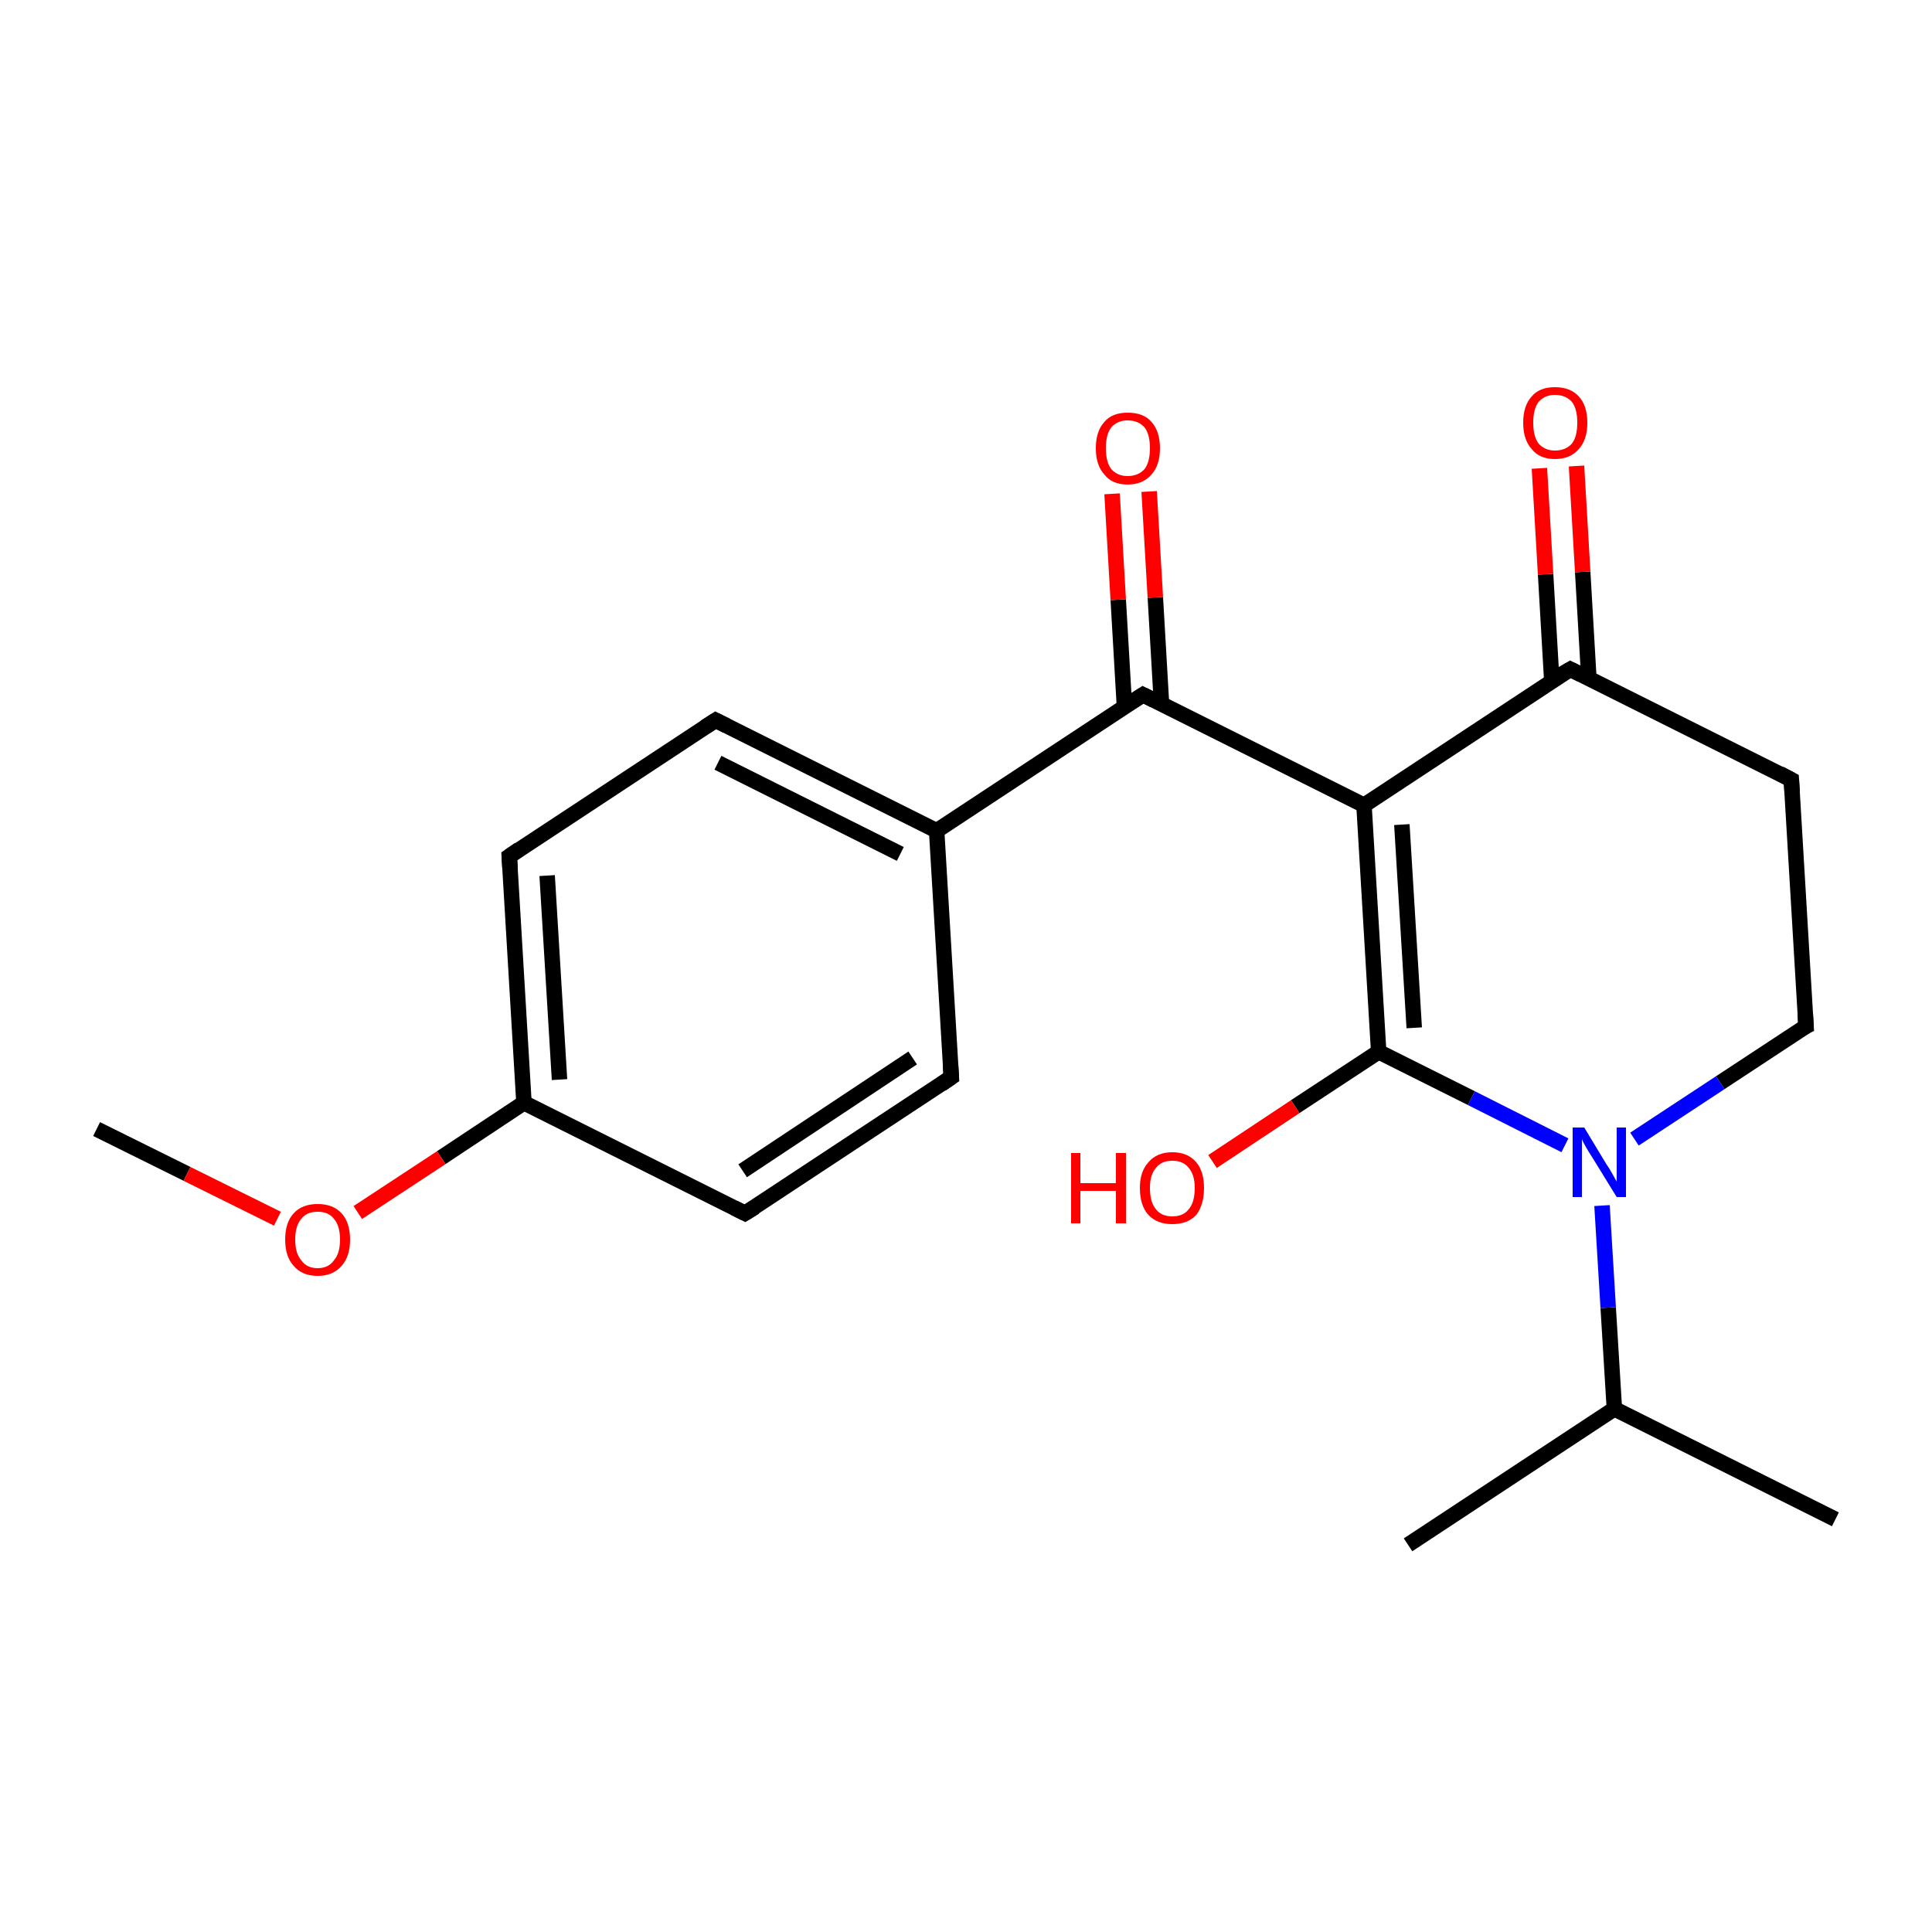 <?xml version='1.0' encoding='iso-8859-1'?>
<svg version='1.1' baseProfile='full'
              xmlns='http://www.w3.org/2000/svg'
                      xmlns:rdkit='http://www.rdkit.org/xml'
                      xmlns:xlink='http://www.w3.org/1999/xlink'
                  xml:space='preserve'
width='250px' height='250px' viewBox='0 0 250 250'>
<!-- END OF HEADER -->
<rect style='opacity:1.0;fill:#FFFFFF;stroke:none' width='250.0' height='250.0' x='0.0' y='0.0'> </rect>
<path class='bond-0 atom-0 atom-9' d='M 237.5,196.6 L 208.9,182.3' style='fill:none;fill-rule:evenodd;stroke:#000000;stroke-width:2.0px;stroke-linecap:butt;stroke-linejoin:miter;stroke-opacity:1' />
<path class='bond-1 atom-1 atom-9' d='M 182.2,199.9 L 208.9,182.3' style='fill:none;fill-rule:evenodd;stroke:#000000;stroke-width:2.0px;stroke-linecap:butt;stroke-linejoin:miter;stroke-opacity:1' />
<path class='bond-2 atom-2 atom-20' d='M 12.5,146.1 L 24.2,151.9' style='fill:none;fill-rule:evenodd;stroke:#000000;stroke-width:2.0px;stroke-linecap:butt;stroke-linejoin:miter;stroke-opacity:1' />
<path class='bond-2 atom-2 atom-20' d='M 24.2,151.9 L 35.9,157.7' style='fill:none;fill-rule:evenodd;stroke:#FF0000;stroke-width:2.0px;stroke-linecap:butt;stroke-linejoin:miter;stroke-opacity:1' />
<path class='bond-3 atom-3 atom-5' d='M 123.1,139.4 L 96.4,157.0' style='fill:none;fill-rule:evenodd;stroke:#000000;stroke-width:2.0px;stroke-linecap:butt;stroke-linejoin:miter;stroke-opacity:1' />
<path class='bond-3 atom-3 atom-5' d='M 118.1,136.9 L 96.1,151.5' style='fill:none;fill-rule:evenodd;stroke:#000000;stroke-width:2.0px;stroke-linecap:butt;stroke-linejoin:miter;stroke-opacity:1' />
<path class='bond-4 atom-3 atom-10' d='M 123.1,139.4 L 121.2,107.5' style='fill:none;fill-rule:evenodd;stroke:#000000;stroke-width:2.0px;stroke-linecap:butt;stroke-linejoin:miter;stroke-opacity:1' />
<path class='bond-5 atom-4 atom-6' d='M 92.6,93.2 L 65.9,110.8' style='fill:none;fill-rule:evenodd;stroke:#000000;stroke-width:2.0px;stroke-linecap:butt;stroke-linejoin:miter;stroke-opacity:1' />
<path class='bond-6 atom-4 atom-10' d='M 92.6,93.2 L 121.2,107.5' style='fill:none;fill-rule:evenodd;stroke:#000000;stroke-width:2.0px;stroke-linecap:butt;stroke-linejoin:miter;stroke-opacity:1' />
<path class='bond-6 atom-4 atom-10' d='M 92.9,98.7 L 116.5,110.5' style='fill:none;fill-rule:evenodd;stroke:#000000;stroke-width:2.0px;stroke-linecap:butt;stroke-linejoin:miter;stroke-opacity:1' />
<path class='bond-7 atom-5 atom-11' d='M 96.4,157.0 L 67.8,142.7' style='fill:none;fill-rule:evenodd;stroke:#000000;stroke-width:2.0px;stroke-linecap:butt;stroke-linejoin:miter;stroke-opacity:1' />
<path class='bond-8 atom-6 atom-11' d='M 65.9,110.8 L 67.8,142.7' style='fill:none;fill-rule:evenodd;stroke:#000000;stroke-width:2.0px;stroke-linecap:butt;stroke-linejoin:miter;stroke-opacity:1' />
<path class='bond-8 atom-6 atom-11' d='M 70.8,113.3 L 72.4,139.7' style='fill:none;fill-rule:evenodd;stroke:#000000;stroke-width:2.0px;stroke-linecap:butt;stroke-linejoin:miter;stroke-opacity:1' />
<path class='bond-9 atom-7 atom-8' d='M 231.8,100.9 L 233.7,132.8' style='fill:none;fill-rule:evenodd;stroke:#000000;stroke-width:2.0px;stroke-linecap:butt;stroke-linejoin:miter;stroke-opacity:1' />
<path class='bond-10 atom-7 atom-12' d='M 231.8,100.9 L 203.2,86.6' style='fill:none;fill-rule:evenodd;stroke:#000000;stroke-width:2.0px;stroke-linecap:butt;stroke-linejoin:miter;stroke-opacity:1' />
<path class='bond-11 atom-8 atom-16' d='M 233.7,132.8 L 222.6,140.1' style='fill:none;fill-rule:evenodd;stroke:#000000;stroke-width:2.0px;stroke-linecap:butt;stroke-linejoin:miter;stroke-opacity:1' />
<path class='bond-11 atom-8 atom-16' d='M 222.6,140.1 L 211.5,147.4' style='fill:none;fill-rule:evenodd;stroke:#0000FF;stroke-width:2.0px;stroke-linecap:butt;stroke-linejoin:miter;stroke-opacity:1' />
<path class='bond-12 atom-9 atom-16' d='M 208.9,182.3 L 208.1,169.2' style='fill:none;fill-rule:evenodd;stroke:#000000;stroke-width:2.0px;stroke-linecap:butt;stroke-linejoin:miter;stroke-opacity:1' />
<path class='bond-12 atom-9 atom-16' d='M 208.1,169.2 L 207.3,156.0' style='fill:none;fill-rule:evenodd;stroke:#0000FF;stroke-width:2.0px;stroke-linecap:butt;stroke-linejoin:miter;stroke-opacity:1' />
<path class='bond-13 atom-10 atom-14' d='M 121.2,107.5 L 147.9,89.9' style='fill:none;fill-rule:evenodd;stroke:#000000;stroke-width:2.0px;stroke-linecap:butt;stroke-linejoin:miter;stroke-opacity:1' />
<path class='bond-14 atom-11 atom-20' d='M 67.8,142.7 L 57.1,149.8' style='fill:none;fill-rule:evenodd;stroke:#000000;stroke-width:2.0px;stroke-linecap:butt;stroke-linejoin:miter;stroke-opacity:1' />
<path class='bond-14 atom-11 atom-20' d='M 57.1,149.8 L 46.3,156.9' style='fill:none;fill-rule:evenodd;stroke:#FF0000;stroke-width:2.0px;stroke-linecap:butt;stroke-linejoin:miter;stroke-opacity:1' />
<path class='bond-15 atom-12 atom-13' d='M 203.2,86.6 L 176.5,104.2' style='fill:none;fill-rule:evenodd;stroke:#000000;stroke-width:2.0px;stroke-linecap:butt;stroke-linejoin:miter;stroke-opacity:1' />
<path class='bond-16 atom-12 atom-17' d='M 205.6,87.8 L 204.8,74.0' style='fill:none;fill-rule:evenodd;stroke:#000000;stroke-width:2.0px;stroke-linecap:butt;stroke-linejoin:miter;stroke-opacity:1' />
<path class='bond-16 atom-12 atom-17' d='M 204.8,74.0 L 204.0,60.3' style='fill:none;fill-rule:evenodd;stroke:#FF0000;stroke-width:2.0px;stroke-linecap:butt;stroke-linejoin:miter;stroke-opacity:1' />
<path class='bond-16 atom-12 atom-17' d='M 200.8,88.1 L 200.0,74.3' style='fill:none;fill-rule:evenodd;stroke:#000000;stroke-width:2.0px;stroke-linecap:butt;stroke-linejoin:miter;stroke-opacity:1' />
<path class='bond-16 atom-12 atom-17' d='M 200.0,74.3 L 199.2,60.6' style='fill:none;fill-rule:evenodd;stroke:#FF0000;stroke-width:2.0px;stroke-linecap:butt;stroke-linejoin:miter;stroke-opacity:1' />
<path class='bond-17 atom-13 atom-14' d='M 176.5,104.2 L 147.9,89.9' style='fill:none;fill-rule:evenodd;stroke:#000000;stroke-width:2.0px;stroke-linecap:butt;stroke-linejoin:miter;stroke-opacity:1' />
<path class='bond-18 atom-13 atom-15' d='M 176.5,104.2 L 178.4,136.1' style='fill:none;fill-rule:evenodd;stroke:#000000;stroke-width:2.0px;stroke-linecap:butt;stroke-linejoin:miter;stroke-opacity:1' />
<path class='bond-18 atom-13 atom-15' d='M 181.4,106.7 L 183.0,133.0' style='fill:none;fill-rule:evenodd;stroke:#000000;stroke-width:2.0px;stroke-linecap:butt;stroke-linejoin:miter;stroke-opacity:1' />
<path class='bond-19 atom-14 atom-18' d='M 150.3,91.1 L 149.5,77.3' style='fill:none;fill-rule:evenodd;stroke:#000000;stroke-width:2.0px;stroke-linecap:butt;stroke-linejoin:miter;stroke-opacity:1' />
<path class='bond-19 atom-14 atom-18' d='M 149.5,77.3 L 148.7,63.6' style='fill:none;fill-rule:evenodd;stroke:#FF0000;stroke-width:2.0px;stroke-linecap:butt;stroke-linejoin:miter;stroke-opacity:1' />
<path class='bond-19 atom-14 atom-18' d='M 145.5,91.4 L 144.7,77.6' style='fill:none;fill-rule:evenodd;stroke:#000000;stroke-width:2.0px;stroke-linecap:butt;stroke-linejoin:miter;stroke-opacity:1' />
<path class='bond-19 atom-14 atom-18' d='M 144.7,77.6 L 143.9,63.9' style='fill:none;fill-rule:evenodd;stroke:#FF0000;stroke-width:2.0px;stroke-linecap:butt;stroke-linejoin:miter;stroke-opacity:1' />
<path class='bond-20 atom-15 atom-16' d='M 178.4,136.1 L 190.4,142.1' style='fill:none;fill-rule:evenodd;stroke:#000000;stroke-width:2.0px;stroke-linecap:butt;stroke-linejoin:miter;stroke-opacity:1' />
<path class='bond-20 atom-15 atom-16' d='M 190.4,142.1 L 202.5,148.2' style='fill:none;fill-rule:evenodd;stroke:#0000FF;stroke-width:2.0px;stroke-linecap:butt;stroke-linejoin:miter;stroke-opacity:1' />
<path class='bond-21 atom-15 atom-19' d='M 178.4,136.1 L 167.6,143.2' style='fill:none;fill-rule:evenodd;stroke:#000000;stroke-width:2.0px;stroke-linecap:butt;stroke-linejoin:miter;stroke-opacity:1' />
<path class='bond-21 atom-15 atom-19' d='M 167.6,143.2 L 156.9,150.3' style='fill:none;fill-rule:evenodd;stroke:#FF0000;stroke-width:2.0px;stroke-linecap:butt;stroke-linejoin:miter;stroke-opacity:1' />
<path d='M 121.8,140.3 L 123.1,139.4 L 123.0,137.8' style='fill:none;stroke:#000000;stroke-width:2.0px;stroke-linecap:butt;stroke-linejoin:miter;stroke-opacity:1;' />
<path d='M 91.2,94.1 L 92.6,93.2 L 94.0,93.9' style='fill:none;stroke:#000000;stroke-width:2.0px;stroke-linecap:butt;stroke-linejoin:miter;stroke-opacity:1;' />
<path d='M 97.7,156.2 L 96.4,157.0 L 95.0,156.3' style='fill:none;stroke:#000000;stroke-width:2.0px;stroke-linecap:butt;stroke-linejoin:miter;stroke-opacity:1;' />
<path d='M 67.2,109.9 L 65.9,110.8 L 66.0,112.4' style='fill:none;stroke:#000000;stroke-width:2.0px;stroke-linecap:butt;stroke-linejoin:miter;stroke-opacity:1;' />
<path d='M 231.9,102.5 L 231.8,100.9 L 230.3,100.1' style='fill:none;stroke:#000000;stroke-width:2.0px;stroke-linecap:butt;stroke-linejoin:miter;stroke-opacity:1;' />
<path d='M 233.6,131.2 L 233.7,132.8 L 233.1,133.1' style='fill:none;stroke:#000000;stroke-width:2.0px;stroke-linecap:butt;stroke-linejoin:miter;stroke-opacity:1;' />
<path d='M 204.6,87.3 L 203.2,86.6 L 201.8,87.4' style='fill:none;stroke:#000000;stroke-width:2.0px;stroke-linecap:butt;stroke-linejoin:miter;stroke-opacity:1;' />
<path d='M 146.5,90.8 L 147.9,89.9 L 149.3,90.6' style='fill:none;stroke:#000000;stroke-width:2.0px;stroke-linecap:butt;stroke-linejoin:miter;stroke-opacity:1;' />
<path class='atom-16' d='M 205.0 145.9
L 207.9 150.7
Q 208.2 151.1, 208.7 152.0
Q 209.2 152.9, 209.2 152.9
L 209.2 145.9
L 210.4 145.9
L 210.4 154.9
L 209.2 154.9
L 206.0 149.7
Q 205.6 149.1, 205.2 148.4
Q 204.8 147.7, 204.7 147.4
L 204.7 154.9
L 203.5 154.9
L 203.5 145.9
L 205.0 145.9
' fill='#0000FF'/>
<path class='atom-17' d='M 197.1 54.7
Q 197.1 52.5, 198.2 51.3
Q 199.2 50.1, 201.2 50.1
Q 203.2 50.1, 204.3 51.3
Q 205.4 52.5, 205.4 54.7
Q 205.4 56.9, 204.3 58.1
Q 203.2 59.4, 201.2 59.4
Q 199.2 59.4, 198.2 58.1
Q 197.1 56.9, 197.1 54.7
M 201.2 58.3
Q 202.6 58.3, 203.4 57.4
Q 204.1 56.5, 204.1 54.7
Q 204.1 52.9, 203.4 52.0
Q 202.6 51.1, 201.2 51.1
Q 199.9 51.1, 199.1 52.0
Q 198.4 52.9, 198.4 54.7
Q 198.4 56.5, 199.1 57.4
Q 199.9 58.3, 201.2 58.3
' fill='#FF0000'/>
<path class='atom-18' d='M 141.8 58.0
Q 141.8 55.8, 142.9 54.6
Q 143.9 53.4, 145.9 53.4
Q 148.0 53.4, 149.0 54.6
Q 150.1 55.8, 150.1 58.0
Q 150.1 60.2, 149.0 61.4
Q 147.9 62.7, 145.9 62.7
Q 143.9 62.7, 142.9 61.4
Q 141.8 60.2, 141.8 58.0
M 145.9 61.6
Q 147.3 61.6, 148.1 60.7
Q 148.8 59.8, 148.8 58.0
Q 148.8 56.2, 148.1 55.3
Q 147.3 54.4, 145.9 54.4
Q 144.6 54.4, 143.8 55.3
Q 143.1 56.2, 143.1 58.0
Q 143.1 59.8, 143.8 60.7
Q 144.6 61.6, 145.9 61.6
' fill='#FF0000'/>
<path class='atom-19' d='M 138.6 149.2
L 139.8 149.2
L 139.8 153.1
L 144.4 153.1
L 144.4 149.2
L 145.7 149.2
L 145.7 158.3
L 144.4 158.3
L 144.4 154.1
L 139.8 154.1
L 139.8 158.3
L 138.6 158.3
L 138.6 149.2
' fill='#FF0000'/>
<path class='atom-19' d='M 147.5 153.7
Q 147.5 151.6, 148.6 150.4
Q 149.7 149.1, 151.7 149.1
Q 153.7 149.1, 154.8 150.4
Q 155.8 151.6, 155.8 153.7
Q 155.8 155.9, 154.8 157.2
Q 153.7 158.4, 151.7 158.4
Q 149.7 158.4, 148.6 157.2
Q 147.5 156.0, 147.5 153.7
M 151.7 157.4
Q 153.1 157.4, 153.8 156.5
Q 154.6 155.6, 154.6 153.7
Q 154.6 152.0, 153.8 151.1
Q 153.1 150.2, 151.7 150.2
Q 150.3 150.2, 149.6 151.1
Q 148.8 152.0, 148.8 153.7
Q 148.8 155.6, 149.6 156.5
Q 150.3 157.4, 151.7 157.4
' fill='#FF0000'/>
<path class='atom-20' d='M 36.9 160.4
Q 36.9 158.2, 38.0 157.0
Q 39.1 155.8, 41.1 155.8
Q 43.1 155.8, 44.2 157.0
Q 45.3 158.2, 45.3 160.4
Q 45.3 162.6, 44.2 163.8
Q 43.1 165.1, 41.1 165.1
Q 39.1 165.1, 38.0 163.8
Q 36.9 162.6, 36.9 160.4
M 41.1 164.1
Q 42.5 164.1, 43.2 163.1
Q 44.0 162.2, 44.0 160.4
Q 44.0 158.6, 43.2 157.7
Q 42.5 156.8, 41.1 156.8
Q 39.7 156.8, 39.0 157.7
Q 38.2 158.6, 38.2 160.4
Q 38.2 162.2, 39.0 163.1
Q 39.7 164.1, 41.1 164.1
' fill='#FF0000'/>
</svg>
